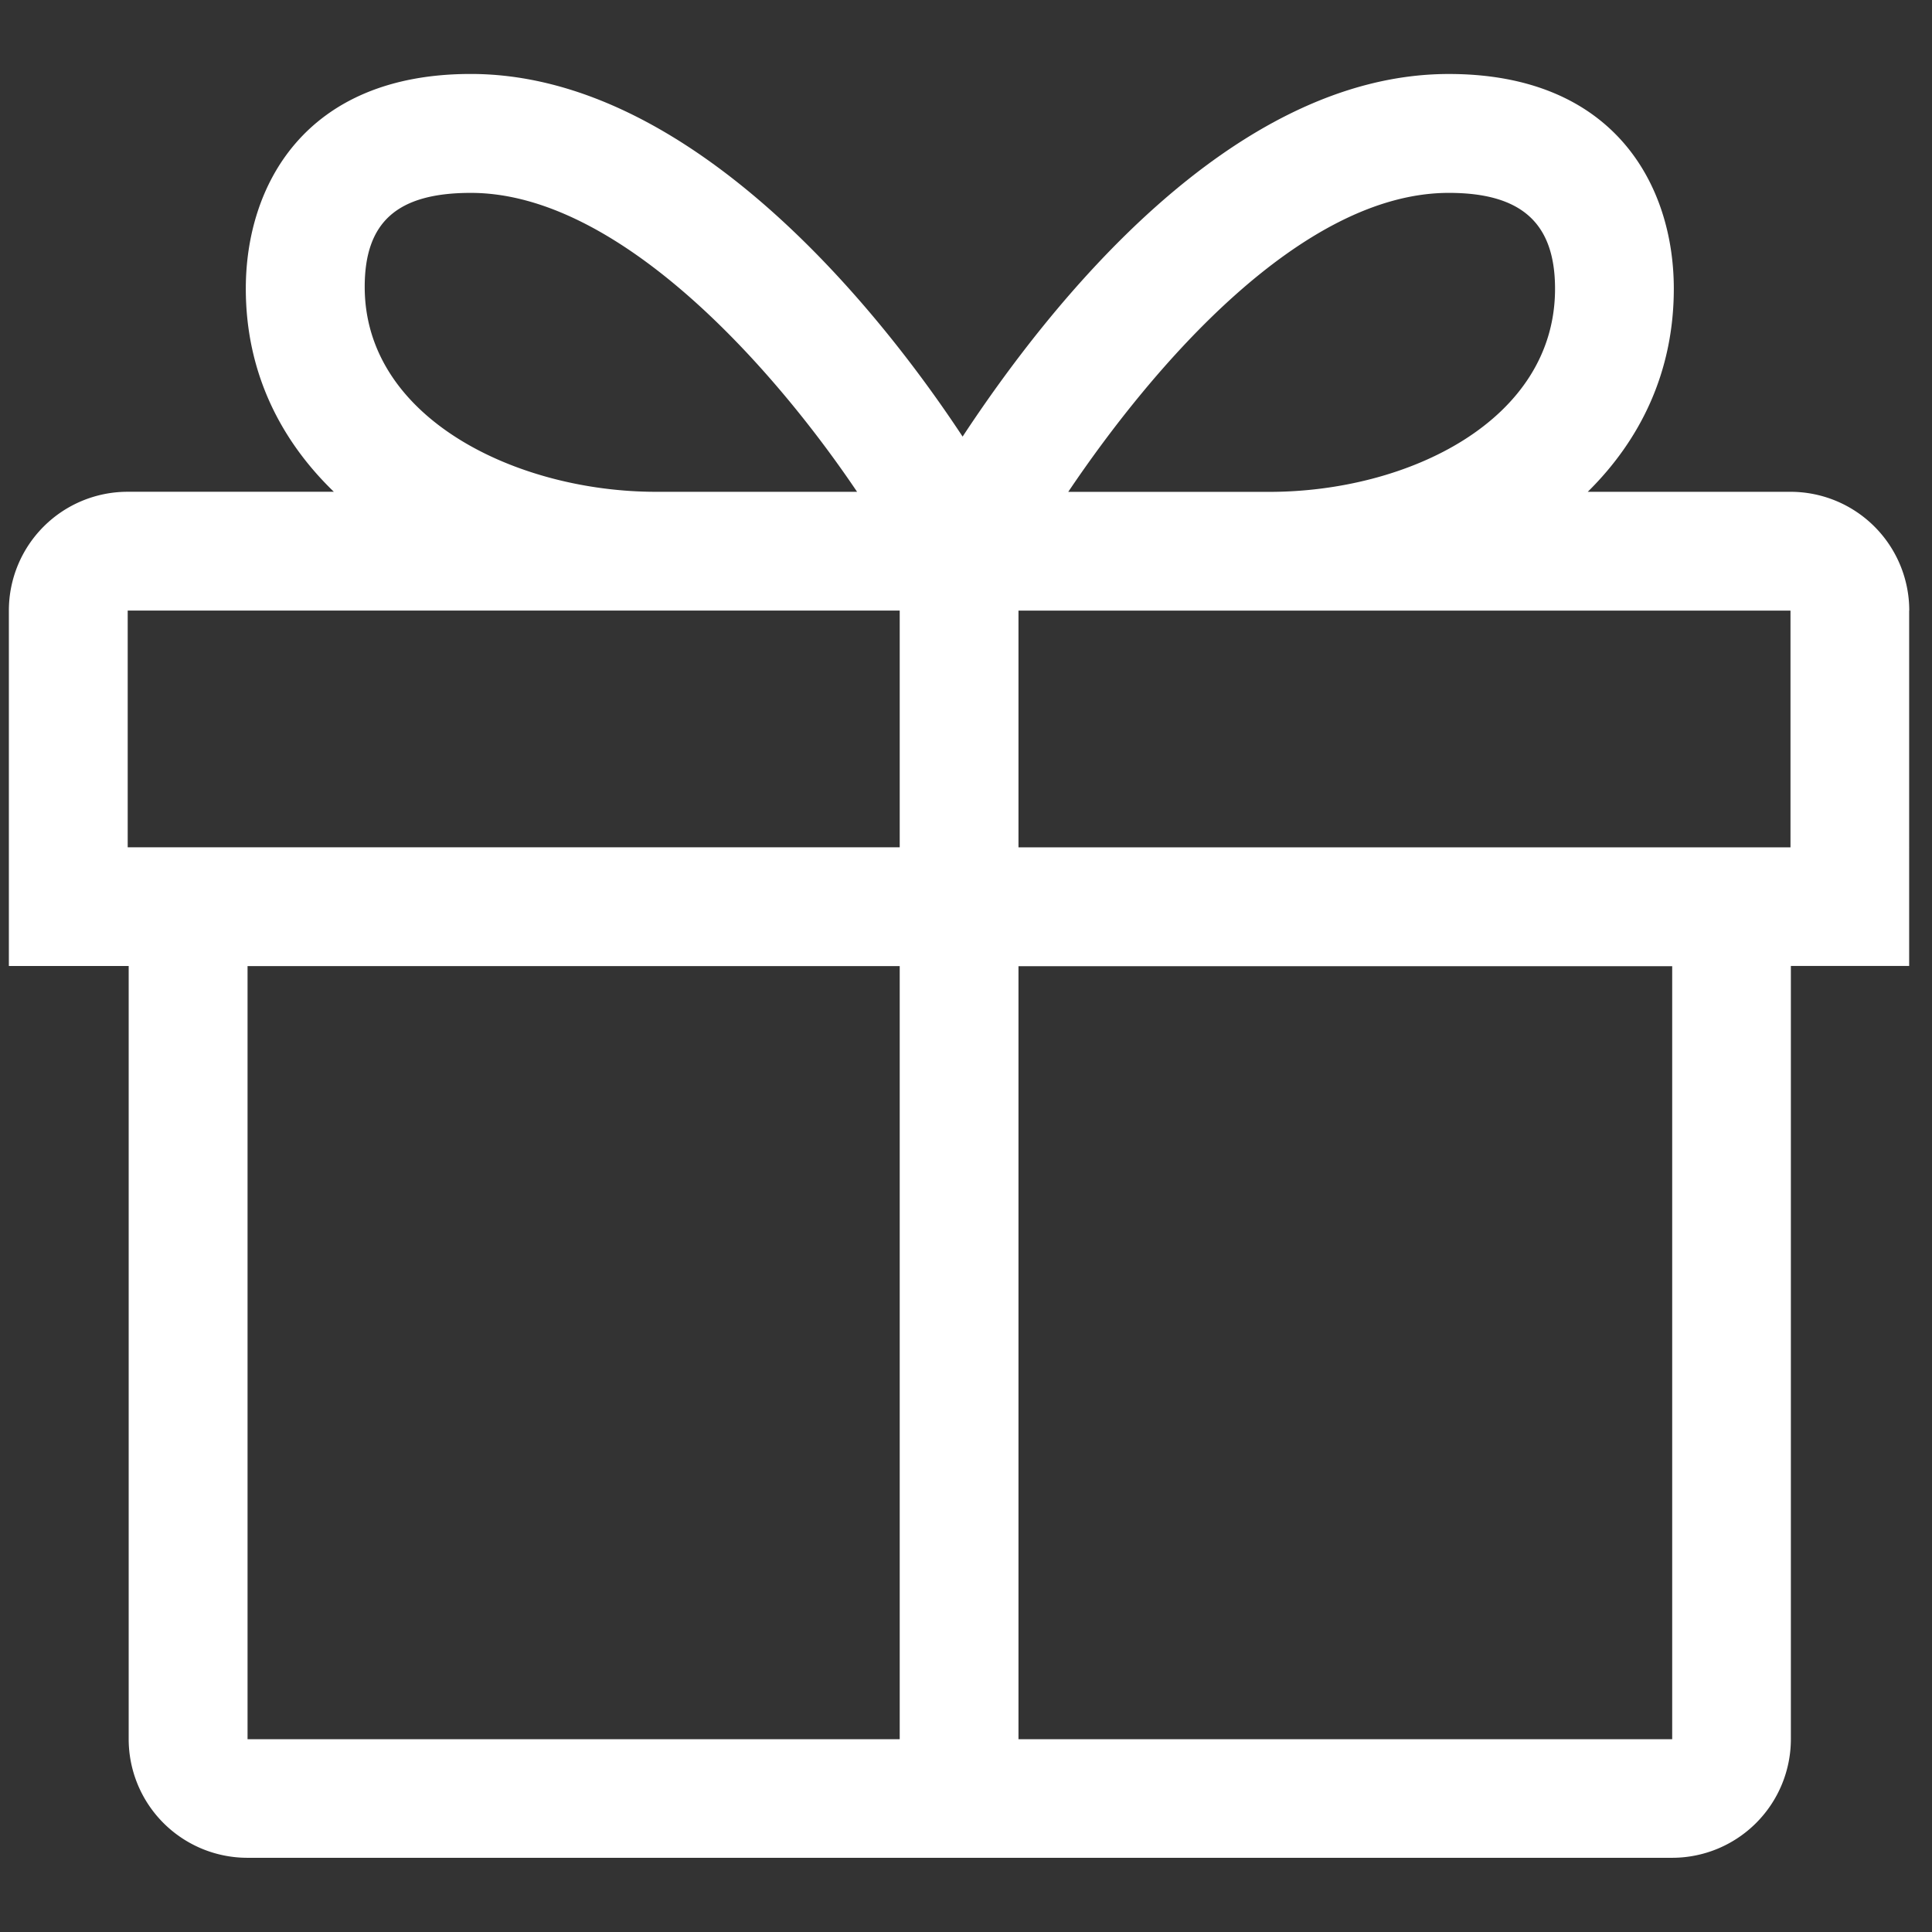 <svg width="61" height="61" fill="none" xmlns="http://www.w3.org/2000/svg"><rect width="100%" height="100%" fill="#333333" stroke="none"/><g clip-path="url(#clip0_5948_46524)"><path d="M60.282 19.278a3.75 3.75 0 00-3.75-3.75h-6.401c1.657-1.635 2.717-3.776 2.717-6.414 0-3.247-1.866-6.778-7.103-6.778-6.89 0-12.647 7.337-15.352 11.449-2.708-4.112-8.639-11.45-15.53-11.45-5.236 0-7.102 3.53-7.102 6.777 0 2.638 1.09 4.781 2.78 6.415H4.03a3.75 3.75 0 00-3.75 3.75V30.5h3.783v24.407a3.749 3.749 0 003.75 3.75h44.981a3.749 3.749 0 003.75-3.75V30.498h3.735V19.275l.002.003zM45.745 6.09c2.318 0 3.353.975 3.353 3.028 0 4.164-4.648 6.412-9.021 6.412h-6.349c2.665-3.958 7.354-9.44 12.017-9.44zm-30.88 0c4.664 0 9.531 5.482 12.196 9.438h-6.349c-4.372 0-9.197-2.304-9.197-6.47 0-2.053 1.031-2.968 3.35-2.968zm41.667 20.664H32.157V19.28h24.375v7.474zm-52.5-7.476h24.375v7.474H4.032v-7.474zm3.784 11.226h20.591v24.409H7.816V30.504zm44.981 24.409h-20.64V30.506h20.64v24.407z" fill="#fff"/></g><defs><clipPath id="clip0_5948_46524"><path fill="#fff" transform="translate(.28 .5)" d="M0 0h60v60H0z"/></clipPath></defs></svg>